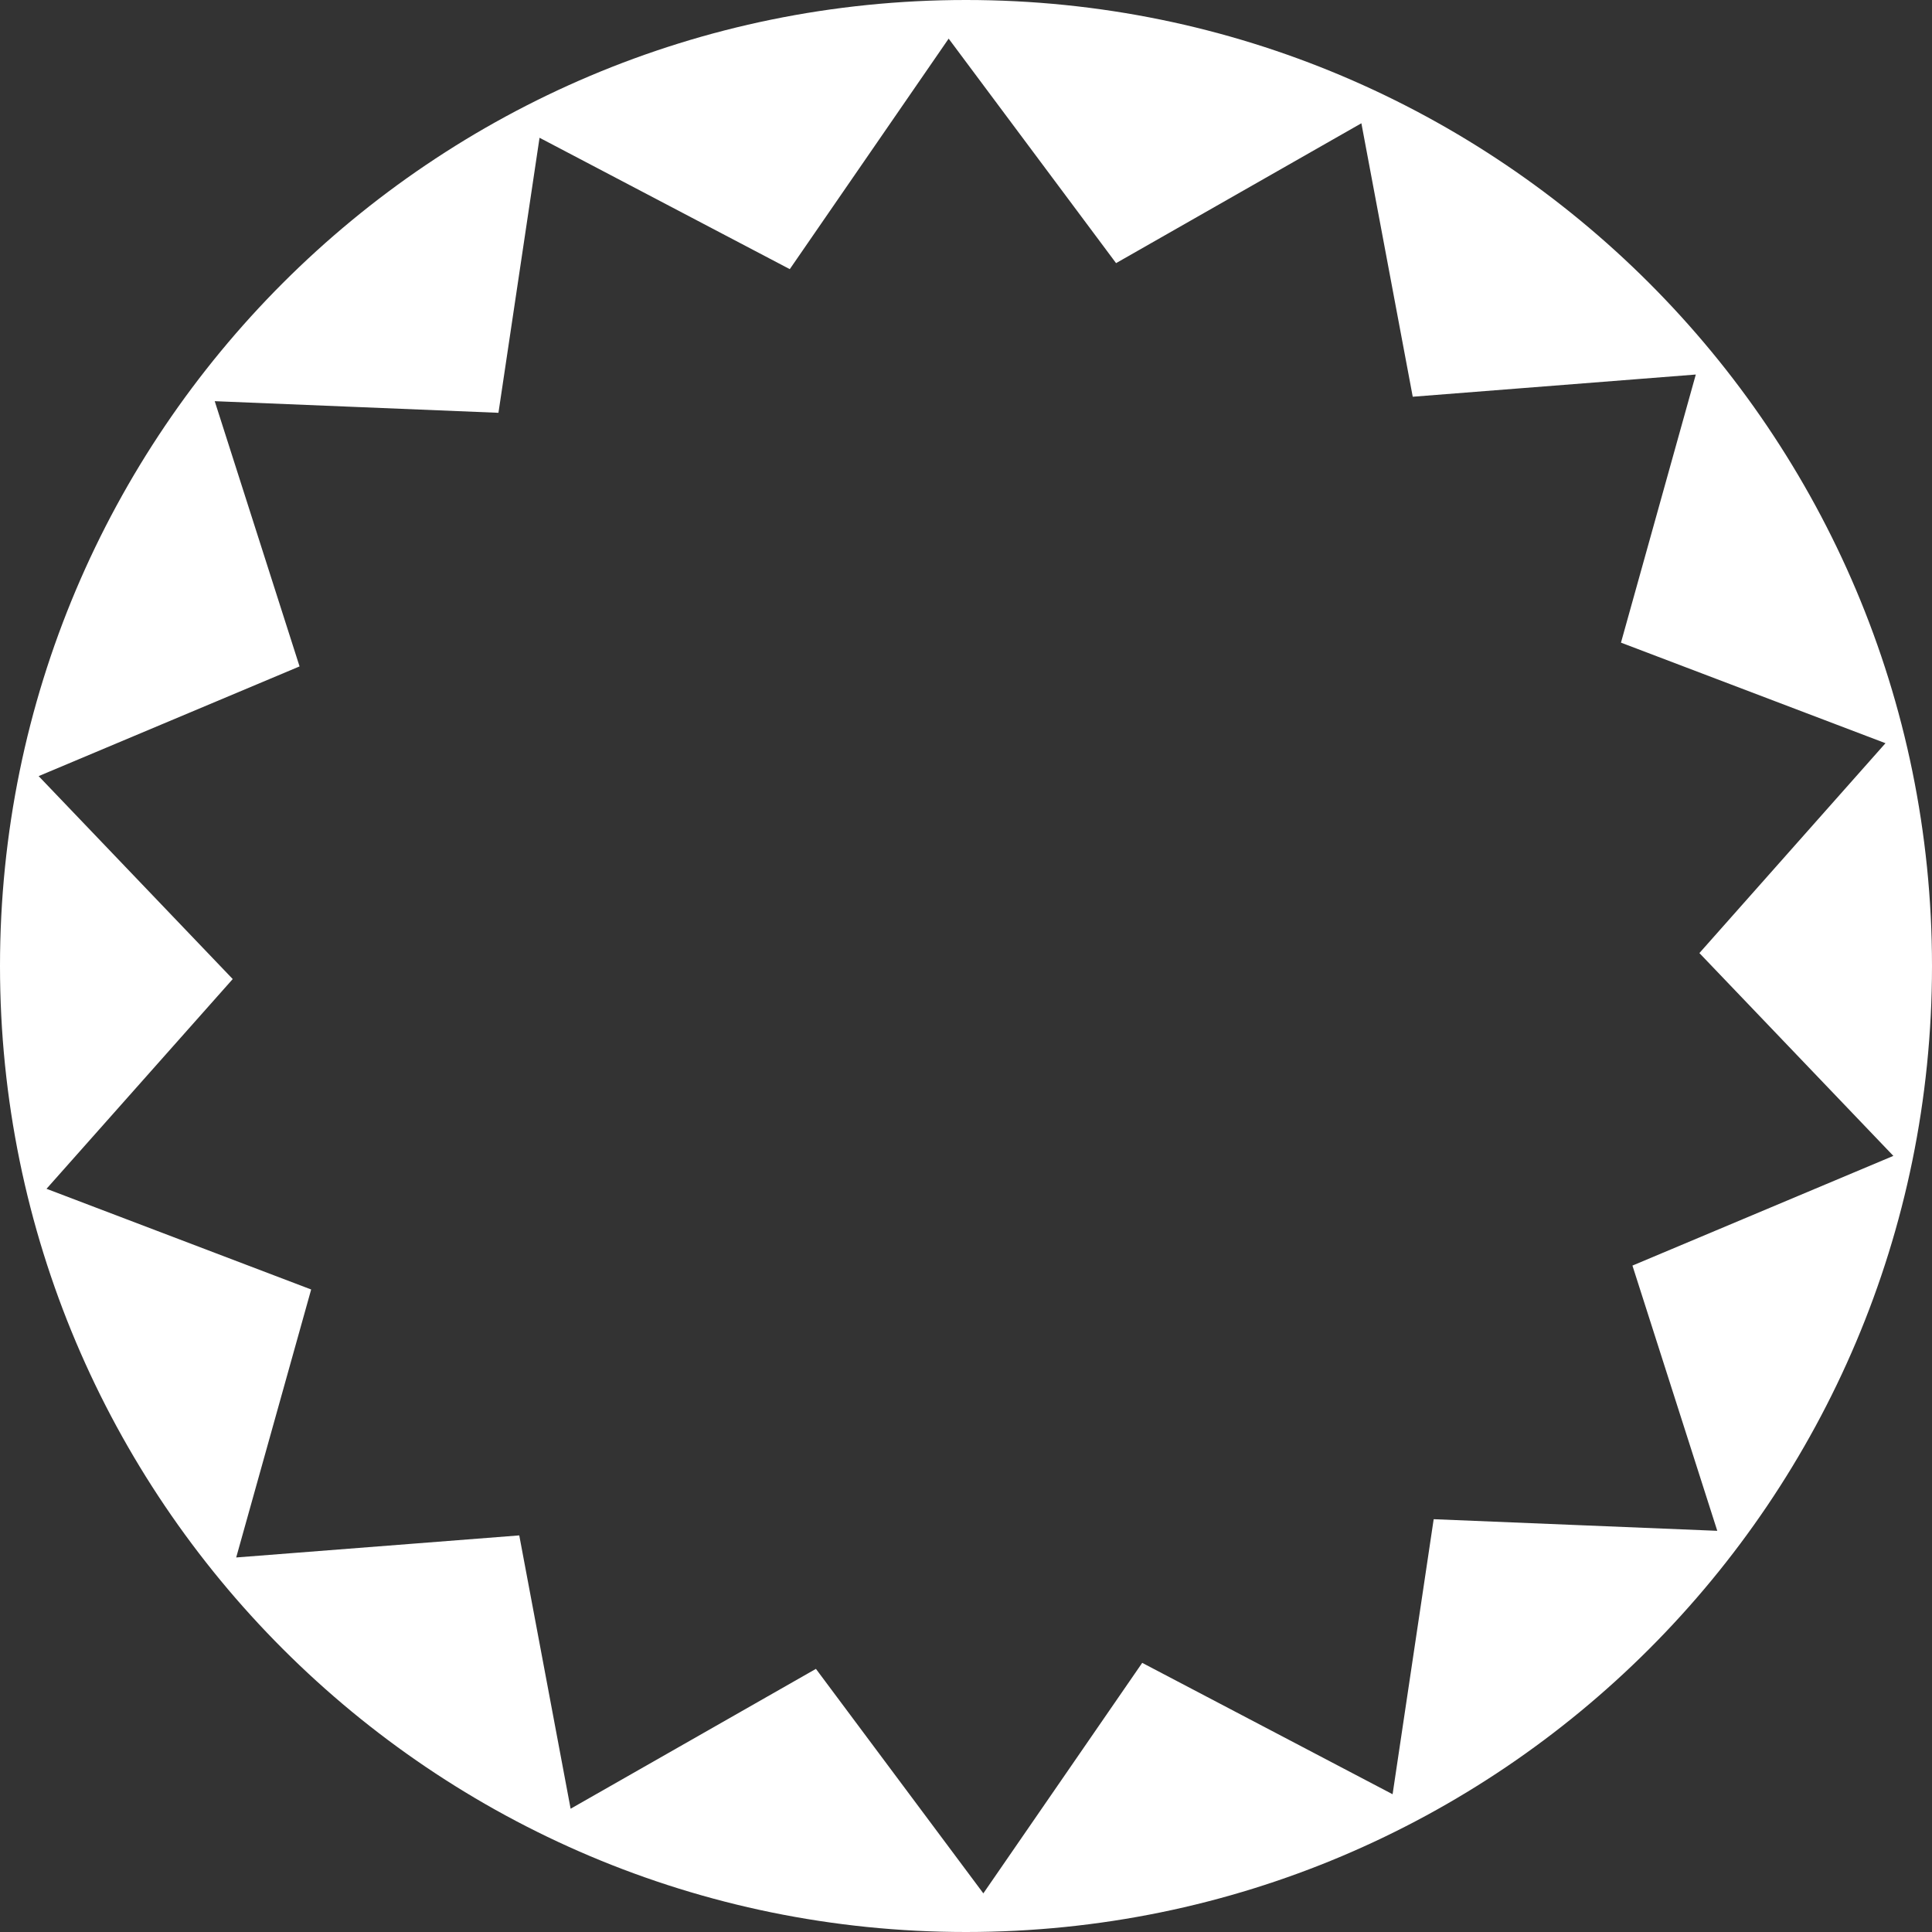 <?xml version="1.0" encoding="UTF-8"?> <svg xmlns="http://www.w3.org/2000/svg" width="250" height="250" viewBox="0 0 250 250" fill="none"><rect x="0" y="0" width="250" height="250" fill="#333333" stroke="none"/><path fill-rule="evenodd" clip-rule="evenodd" d="M125 0C55.964 0 0 55.964 0 125C0 194.036 55.964 250 125 250C194.036 250 250 194.036 250 125C250 55.964 194.036 0 125 0ZM219.902 123.327L243.981 96.17L209.753 83.158L219.436 48.464L182.808 51.337L176.162 15.951L144.419 34.049L122.756 5L102.198 34.827L69.816 17.826L64.499 53.416L27.785 51.912L38.763 86.234L5 100.429L30.115 126.69L6.019 153.83L40.264 166.859L30.564 201.536L67.192 198.68L73.838 234.049L105.581 215.951L127.244 245L147.802 215.173L180.201 232.174L185.518 196.584L222.215 198.088L211.237 163.766L245 149.571L219.902 123.327Z" fill="white"></path></svg> 